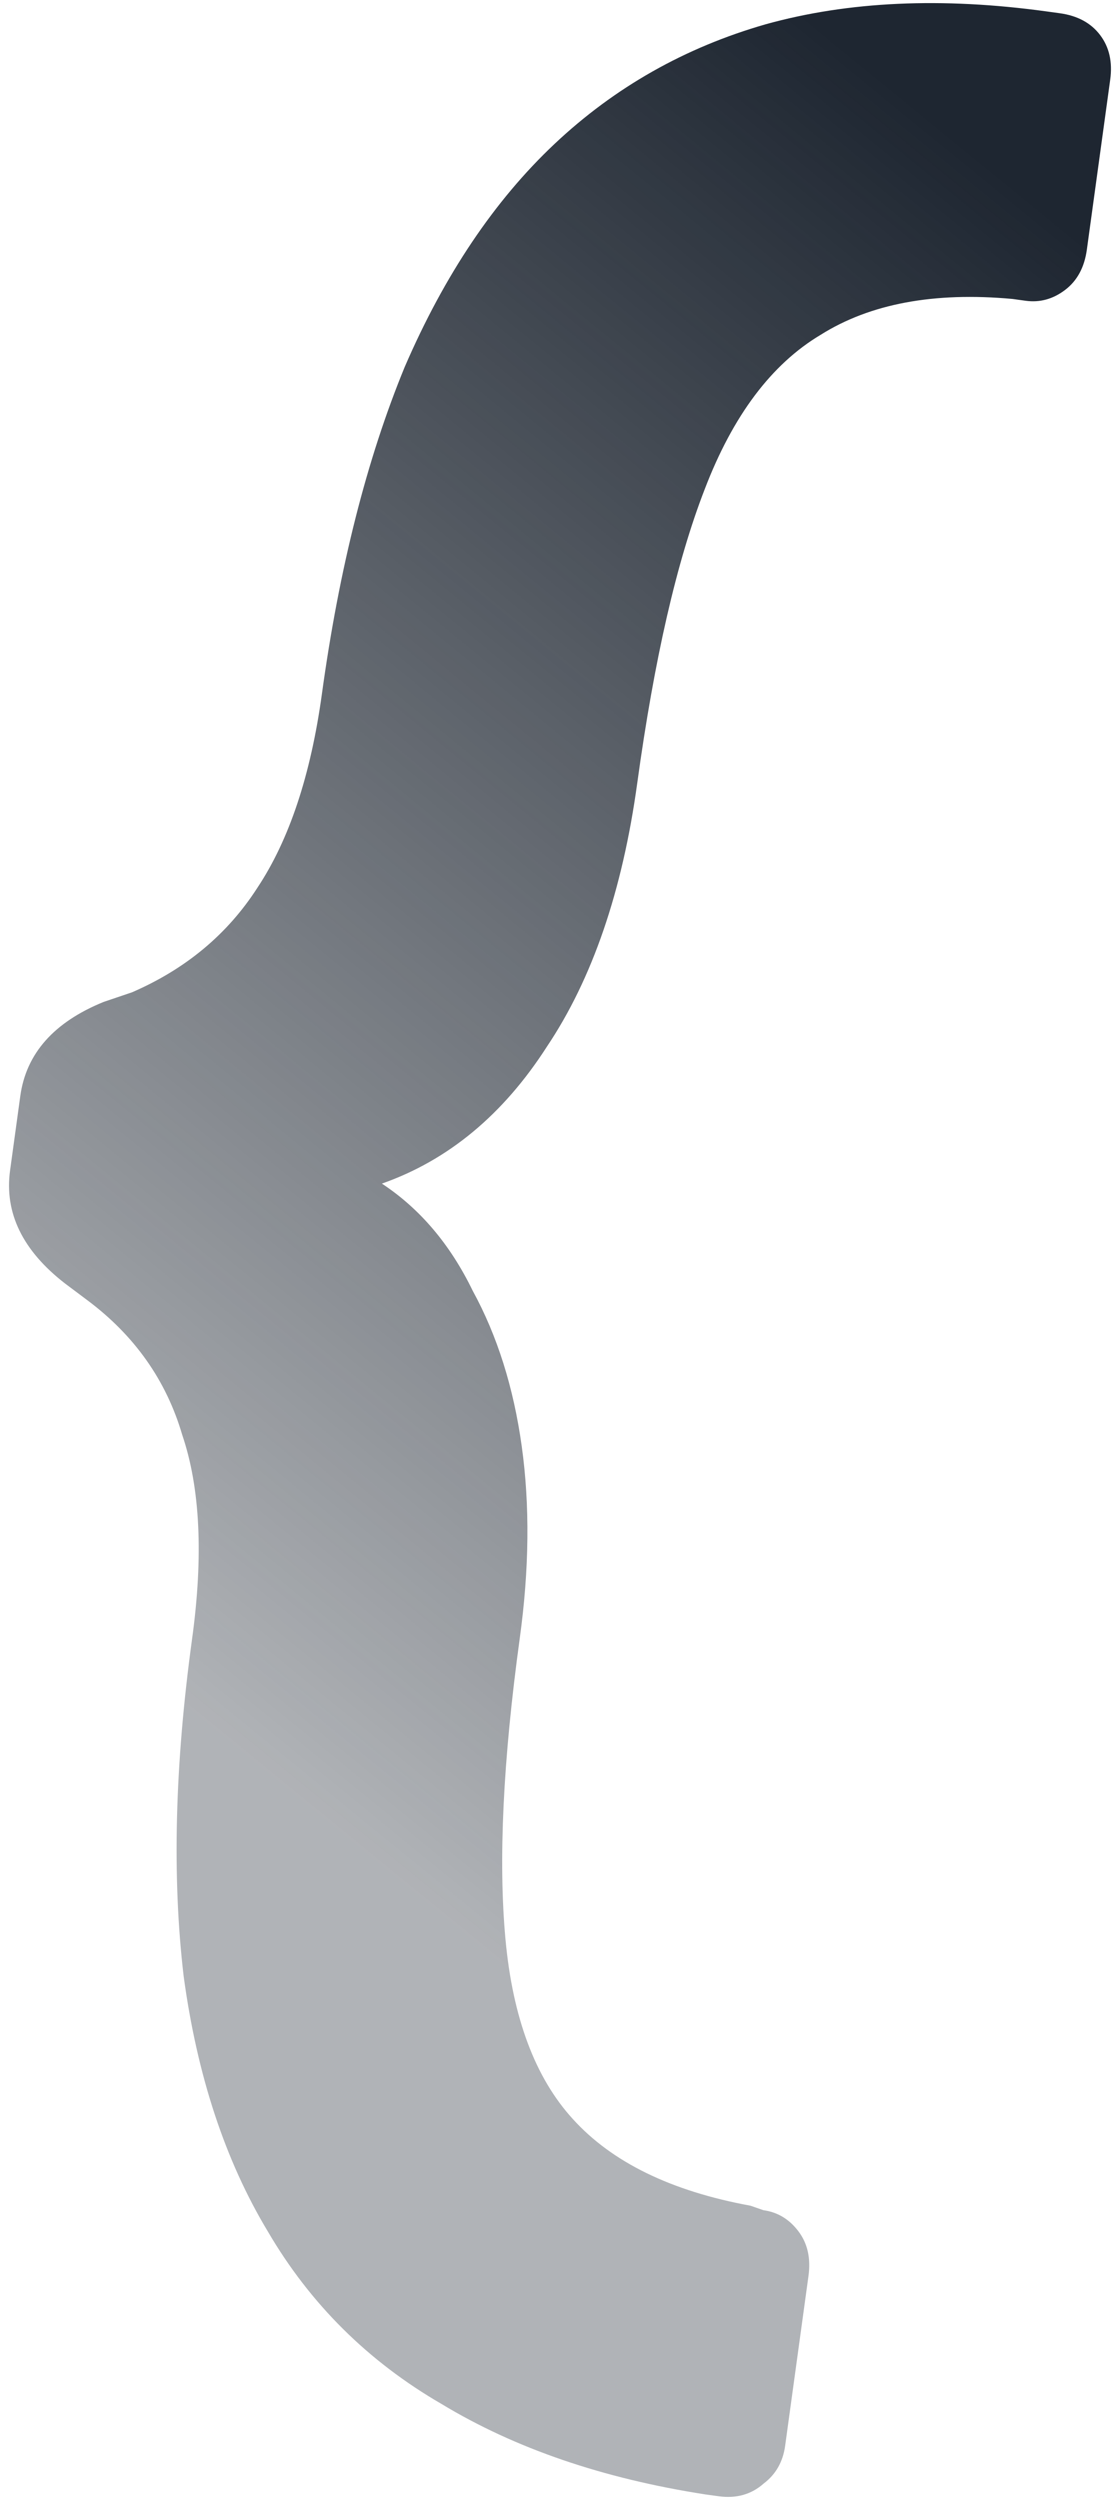<svg width="115" height="257" viewBox="0 0 115 257" fill="none" xmlns="http://www.w3.org/2000/svg">
<path d="M72.556 256.429C62.012 254.794 52.97 251.697 45.428 247.137C37.861 242.758 31.898 236.839 27.539 229.379C23.156 222.1 20.273 213.359 18.891 203.156C17.691 192.977 17.979 181.427 19.755 168.505C20.931 159.951 20.594 152.95 18.743 147.503C17.1 141.9 13.836 137.279 8.953 133.64L6.68 131.937C2.318 128.556 0.437 124.681 1.038 120.313L2.088 112.669C2.689 108.301 5.546 105.078 10.658 102.999L13.579 102.01C19.106 99.617 23.405 96.036 26.474 91.265C29.75 86.338 31.964 79.688 33.115 71.316C34.891 58.394 37.73 47.194 41.632 37.717C45.717 28.265 50.851 20.626 57.036 14.8C63.221 8.975 70.468 4.871 78.779 2.49C87.272 0.134 96.893 -0.305 107.644 1.173L109.01 1.361C110.833 1.611 112.215 2.358 113.158 3.6C114.102 4.842 114.448 6.373 114.198 8.194L111.796 25.666C111.546 27.486 110.799 28.866 109.556 29.808C108.312 30.75 106.962 31.12 105.504 30.92L104.137 30.732C96.07 29.994 89.496 31.223 84.415 34.419C79.36 37.433 75.383 42.727 72.485 50.303C69.612 57.697 67.3 67.763 65.549 80.503C64.023 91.605 60.925 100.637 56.255 107.598C51.767 114.584 46.109 119.277 39.281 121.676C43.197 124.254 46.312 127.928 48.627 132.697C51.149 137.308 52.83 142.639 53.669 148.688C54.509 154.738 54.441 161.312 53.465 168.41C51.739 180.968 51.249 191.285 51.995 199.361C52.741 207.438 55.051 213.597 58.924 217.838C62.953 222.286 69.043 225.256 77.193 226.747L78.522 227.208C79.98 227.408 81.18 228.129 82.123 229.372C83.066 230.614 83.413 232.145 83.163 233.965L80.761 251.437C80.536 253.075 79.802 254.365 78.558 255.307C77.29 256.431 75.744 256.867 73.922 256.617L72.556 256.429Z" fill="url(#paint0_linear_446_398)"/>
<defs>
<linearGradient id="paint0_linear_446_398" x1="115.15" y1="27.827" x2="4.482" y2="163.381" gradientUnits="userSpaceOnUse">
<stop stop-color="#1E2631"/>
<stop offset="1" stop-color="#1E2631" stop-opacity="0.35"/>
</linearGradient>
</defs>
</svg>
